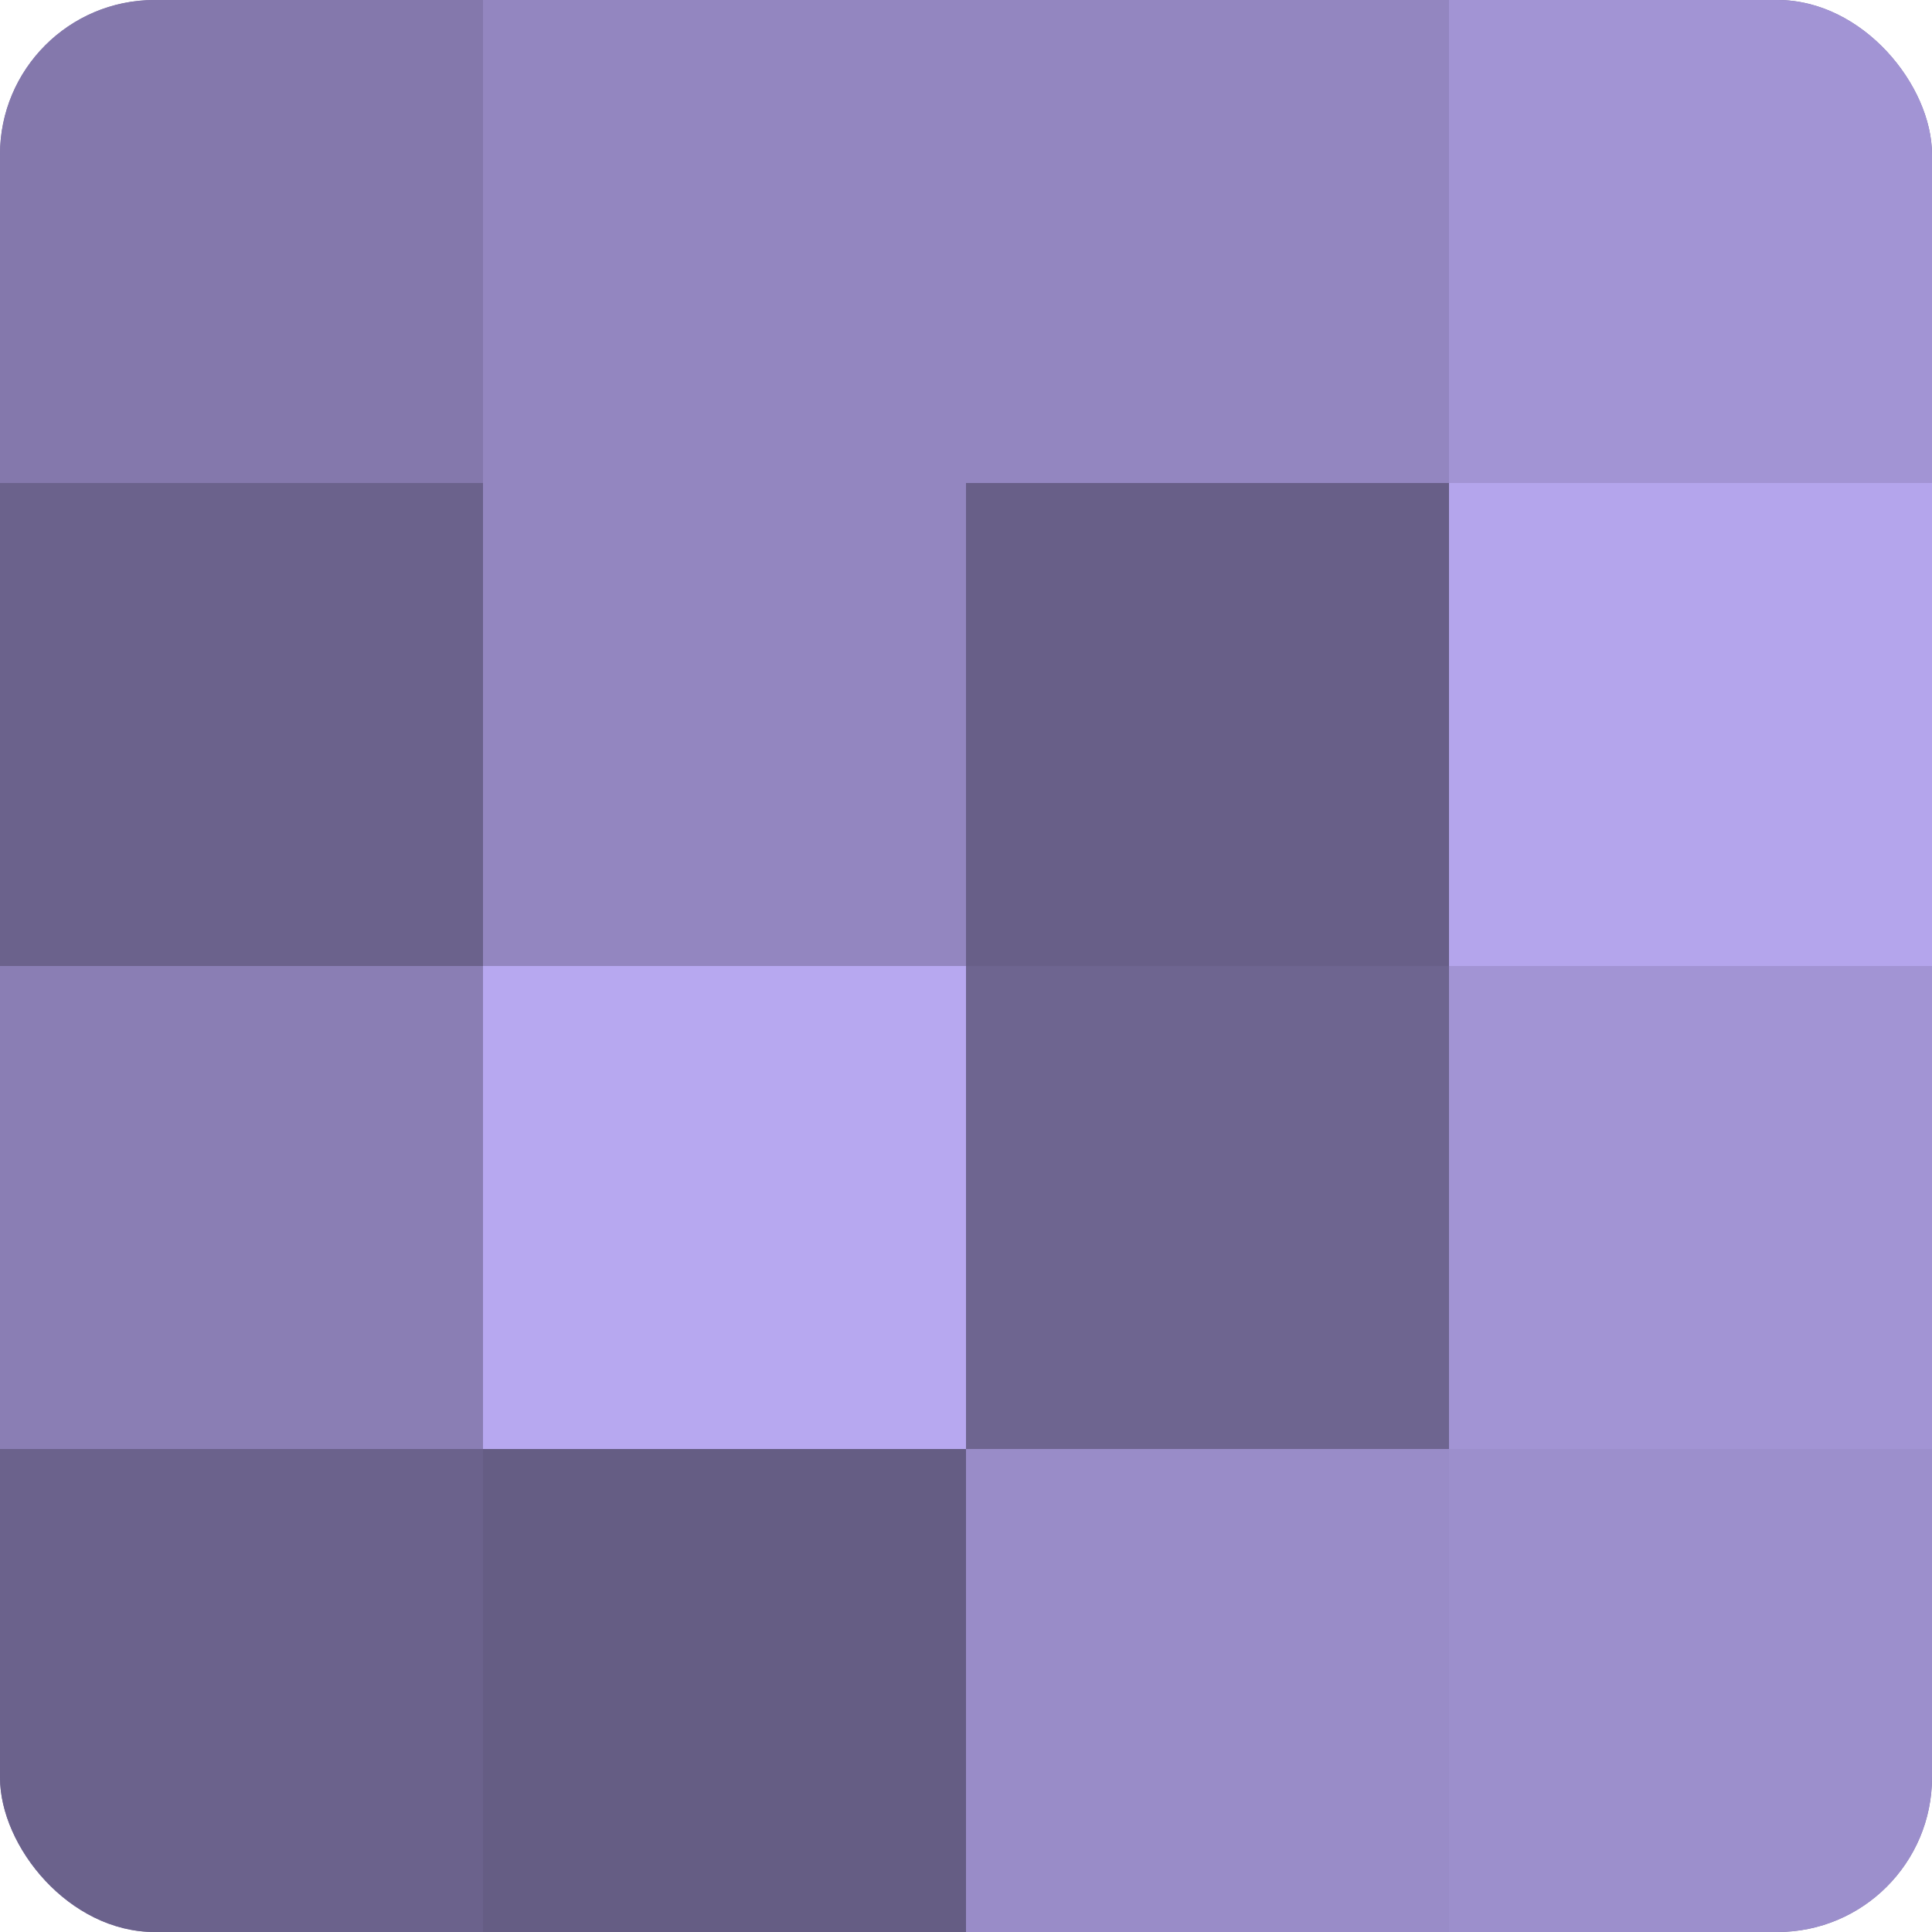 <?xml version="1.0" encoding="UTF-8"?>
<svg xmlns="http://www.w3.org/2000/svg" width="80" height="80" viewBox="0 0 100 100" preserveAspectRatio="xMidYMid meet"><defs><clipPath id="c" width="100" height="100"><rect width="100" height="100" rx="8" ry="8"/></clipPath></defs><g clip-path="url(#c)"><rect width="100" height="100" fill="#7a70a0"/><rect width="25" height="25" fill="#8478ac"/><rect y="25" width="25" height="25" fill="#6b628c"/><rect y="50" width="25" height="25" fill="#8a7eb4"/><rect y="75" width="25" height="25" fill="#6b628c"/><rect x="25" width="25" height="25" fill="#9386c0"/><rect x="25" y="25" width="25" height="25" fill="#9386c0"/><rect x="25" y="50" width="25" height="25" fill="#b7a8f0"/><rect x="25" y="75" width="25" height="25" fill="#655d84"/><rect x="50" width="25" height="25" fill="#9386c0"/><rect x="50" y="25" width="25" height="25" fill="#685f88"/><rect x="50" y="50" width="25" height="25" fill="#6e6590"/><rect x="50" y="75" width="25" height="25" fill="#998cc8"/><rect x="75" width="25" height="25" fill="#a294d4"/><rect x="75" y="25" width="25" height="25" fill="#b4a5ec"/><rect x="75" y="50" width="25" height="25" fill="#a294d4"/><rect x="75" y="75" width="25" height="25" fill="#9c8fcc"/></g></svg>
